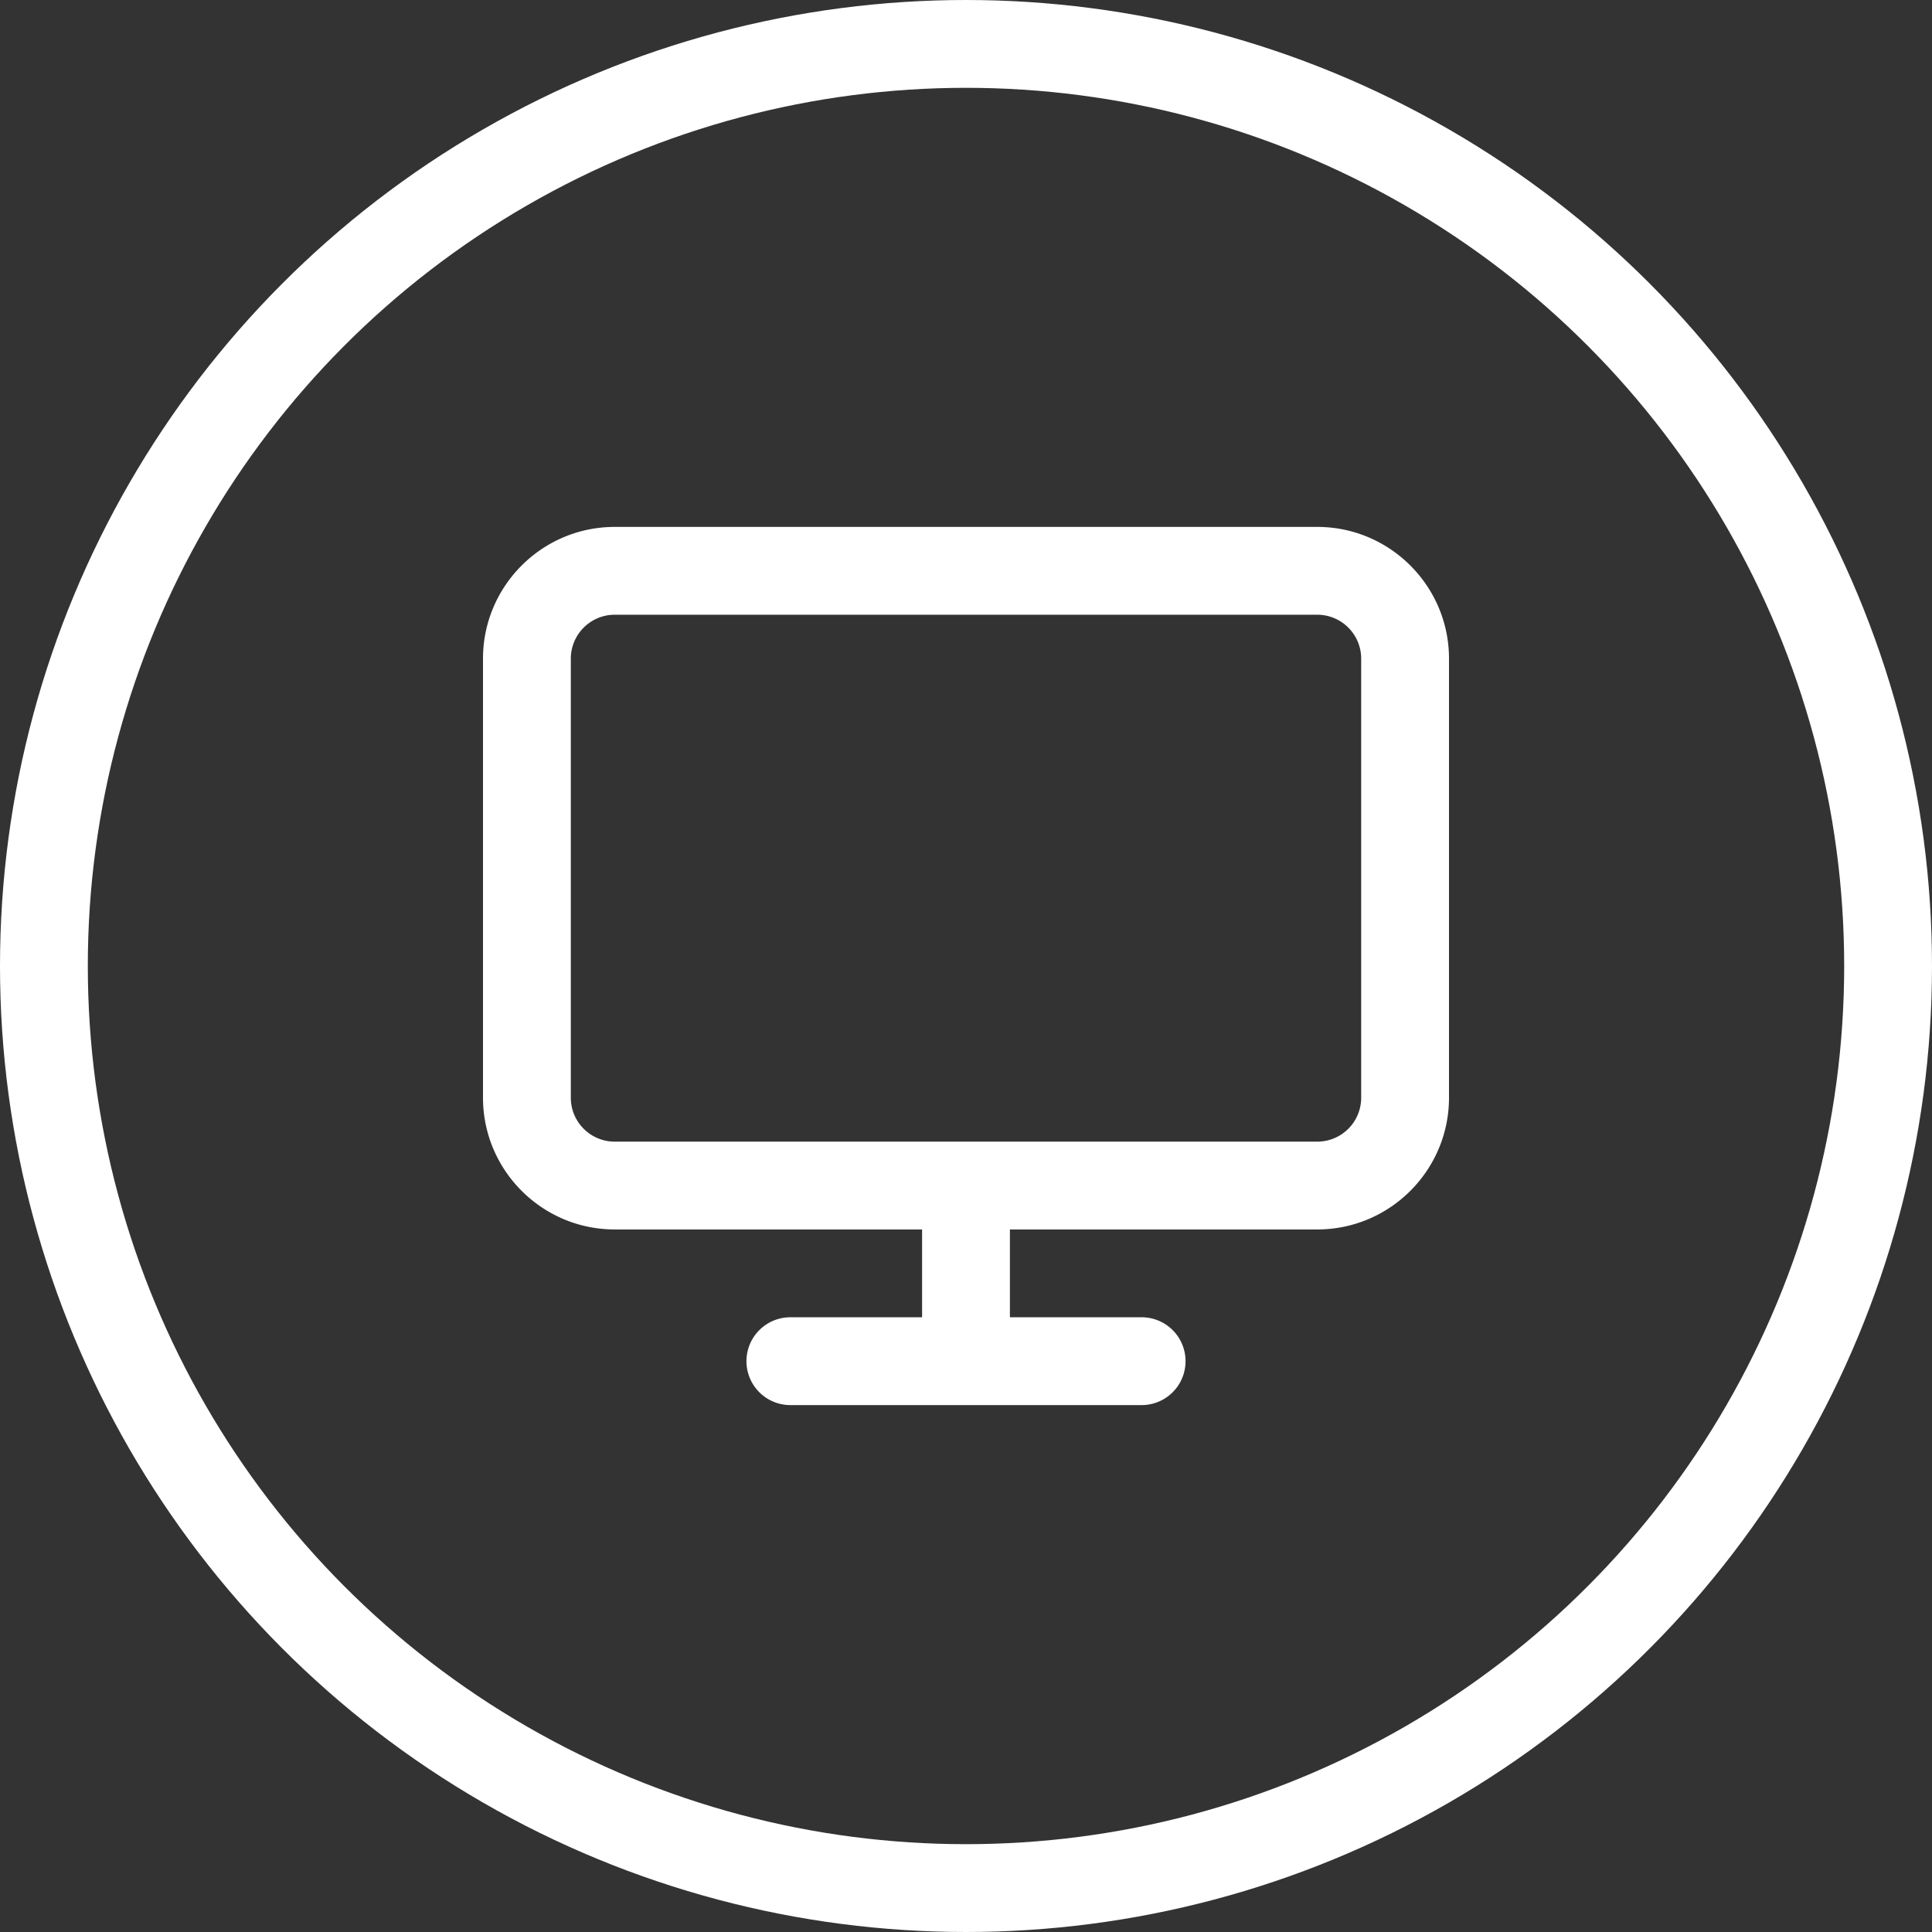 <svg width="44" height="44" viewBox="0 0 44 44" xmlns="http://www.w3.org/2000/svg">
    <rect x="0" y="0" width="44" height="44" fill="#333333" stroke="none"/>
    <g transform="translate(2 2)" fill="none" fill-rule="evenodd">
        <circle stroke="#FFF" stroke-width="2" cx="20" cy="20" r="21"/>
        <path d="M29 23a1 1 0 0 1-1 1H12c-.551 0-1-.448-1-1V13c0-.551.449-1 1-1h16c.552 0 1 .449 1 1v10zm-1-13H12c-1.654 0-3 1.346-3 3v10c0 1.654 1.346 3 3 3h7v2h-3a1 1 0 1 0 0 2h8a1 1 0 1 0 0-2h-3v-2h7c1.654 0 3-1.346 3-3V13c0-1.654-1.346-3-3-3z" fill="#FFF"/>
    </g>
</svg>
